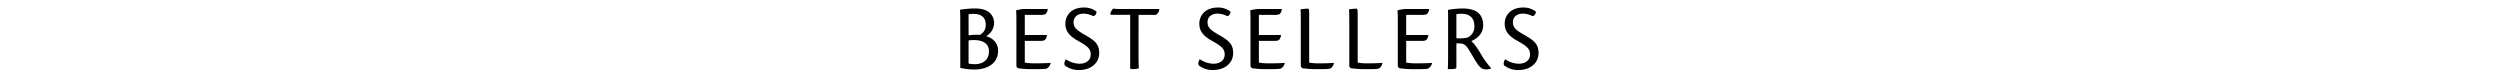 <svg xmlns="http://www.w3.org/2000/svg" width="1000" height="30" viewBox="0 0 1000 30">
  <g id="bs_ttl" transform="translate(15937 8133)">
    <rect id="長方形_2272" data-name="長方形 2272" width="1000" height="30" transform="translate(-15937 -8133)" fill="none"/>
    <path id="best_sellers" d="M385.506,29.8a26.144,26.144,0,0,0,5.64.648c5.373,0,9.489-2.553,9.489-7.546,0-2.591-1.6-4.916-4.84-5.793a6.106,6.106,0,0,0,3.239-5.183c0-1.944-.877-5.907-7.7-5.907a37.721,37.721,0,0,0-5.945.534c.114,1.905.114,3.011.114,5.03Zm3.316-21.456a16.154,16.154,0,0,1,2.02-.152c3.43,0,4.84,1.829,4.84,4.192A4.407,4.407,0,0,1,393.4,16.58a23.591,23.591,0,0,0-4.573.191Zm0,10.48a12.666,12.666,0,0,1,2.172-.152c3.7,0,5.983,1.524,5.983,4.5,0,3.506-2.515,5.145-5.678,5.145a10.417,10.417,0,0,1-2.477-.267Zm19.131,10.366.534.724a41.53,41.53,0,0,0,6.784.381,41.472,41.472,0,0,0,4.611-.152,3.021,3.021,0,0,0,1.753-2.287l-.038-.076c-1.486.152-3.963.191-5.678.191a23.457,23.457,0,0,1-4.611-.3V18.98h6.517c1.258,0,2.02-.267,2.363-2.325h-8.88V8.576h5.259a7.638,7.638,0,0,0,3.011-.267,3.064,3.064,0,0,0,.915-2.058h-9.68a14.88,14.88,0,0,0-2.973.534c.114,1.448.114,2.973.114,4.8ZM435.087,5.642c-5.907,0-7.546,3.963-7.546,6.326,0,2.21.572,4.535,5.069,7.012,3.7,2.058,5.069,3.125,5.069,5.45s-1.829,3.7-4.535,3.7a9.976,9.976,0,0,1-5.412-1.791,3.537,3.537,0,0,0-.61,1.791,1.222,1.222,0,0,0,.686,1.029,8.943,8.943,0,0,0,5.3,1.486c4.345,0,7.965-2.515,7.965-6.822,0-3.354-1.562-4.878-5.526-7.127-3.354-1.905-4.726-2.934-4.726-5.183,0-2.4,2.02-3.43,4.04-3.43a8.9,8.9,0,0,1,3.773.991c.877,0,1.41-1.067,1.372-1.791a8.044,8.044,0,0,0-4.878-1.639Zm18.369,23.971c0,.572.191.686.61.686a13.975,13.975,0,0,0,2.858-.3c-.038-.762-.114-2.02-.114-4.649V8.576h6.974a2.816,2.816,0,0,0,1.334-2.325h-12.8c-4.268,0-5.145-.038-5.64-.191a4.88,4.88,0,0,0-1.067,1.677c-.267.61,0,.838.572.838h7.279ZM488.669,5.642c-5.907,0-7.546,3.963-7.546,6.326,0,2.21.572,4.535,5.069,7.012,3.7,2.058,5.069,3.125,5.069,5.45s-1.829,3.7-4.535,3.7a9.976,9.976,0,0,1-5.412-1.791,3.537,3.537,0,0,0-.61,1.791,1.222,1.222,0,0,0,.686,1.029,8.943,8.943,0,0,0,5.3,1.486c4.345,0,7.965-2.515,7.965-6.822,0-3.354-1.562-4.878-5.526-7.127-3.354-1.905-4.726-2.934-4.726-5.183,0-2.4,2.02-3.43,4.04-3.43a8.9,8.9,0,0,1,3.773.991c.877,0,1.41-1.067,1.372-1.791a8.044,8.044,0,0,0-4.878-1.639Zm12.919,23.552.534.724a41.53,41.53,0,0,0,6.784.381,41.472,41.472,0,0,0,4.611-.152,3.021,3.021,0,0,0,1.753-2.287l-.038-.076c-1.486.152-3.963.191-5.678.191a23.458,23.458,0,0,1-4.611-.3V18.98h6.517c1.258,0,2.02-.267,2.363-2.325h-8.88V8.576H510.2a7.638,7.638,0,0,0,3.011-.267,3.064,3.064,0,0,0,.915-2.058h-9.68a14.88,14.88,0,0,0-2.973.534c.114,1.448.114,2.973.114,4.8Zm20.122,0,.534.724a44.171,44.171,0,0,0,6.593.381,37.383,37.383,0,0,0,4.421-.152,2.763,2.763,0,0,0,1.677-2.287l-.038-.076c-1.486.152-3.925.191-5.64.191a19.777,19.777,0,0,1-4.192-.3V8.2c0-1.867-.152-2.1-.572-2.1a19.333,19.333,0,0,0-2.9.3c.076.762.114,2.325.114,4.878Zm19.4,0,.534.724a44.171,44.171,0,0,0,6.593.381,37.382,37.382,0,0,0,4.421-.152,2.763,2.763,0,0,0,1.677-2.287l-.038-.076c-1.486.152-3.925.191-5.64.191a19.776,19.776,0,0,1-4.192-.3V8.2c0-1.867-.153-2.1-.572-2.1a19.333,19.333,0,0,0-2.9.3c.076.762.114,2.325.114,4.878Zm19.4,0,.534.724a41.529,41.529,0,0,0,6.784.381,41.472,41.472,0,0,0,4.611-.152,3.02,3.02,0,0,0,1.753-2.287l-.038-.076c-1.486.152-3.963.191-5.678.191a23.458,23.458,0,0,1-4.611-.3V18.98h6.517c1.258,0,2.02-.267,2.363-2.325h-8.88V8.576h5.259a7.638,7.638,0,0,0,3.011-.267,3.064,3.064,0,0,0,.915-2.058h-9.68a14.879,14.879,0,0,0-2.973.534c.114,1.448.114,2.973.114,4.8Zm23.438-9.184h1.029c2.1,0,2.82.648,4.306,3.087,1.41,2.363,1.982,3.43,3.277,5.335,1.029,1.41,1.905,1.944,3.049,1.944a4.87,4.87,0,0,0,2.21-.343V29.88a33.461,33.461,0,0,1-4.268-5.983c-1.524-2.477-2.706-4.116-3.659-4.8,1.563-.648,4.764-2.515,4.764-6.288,0-5.03-3.316-6.784-8.384-6.784a37.486,37.486,0,0,0-5.716.572c.076,1.181.076,2.1.076,3.963v12.8c0,3.163-.038,5.412-.114,6.936.457,0,1.677,0,2.744-.114.5-.076.686-.267.686-.953Zm0-11.7a13.024,13.024,0,0,1,2.249-.152c2.515,0,4.954,1.258,4.954,4.878a4.719,4.719,0,0,1-3.049,4.726,18.544,18.544,0,0,1-4.154.191Zm26.867-2.668c-5.907,0-7.546,3.963-7.546,6.326,0,2.21.572,4.535,5.069,7.012,3.7,2.058,5.069,3.125,5.069,5.45s-1.829,3.7-4.535,3.7a9.976,9.976,0,0,1-5.412-1.791,3.538,3.538,0,0,0-.61,1.791,1.222,1.222,0,0,0,.686,1.029,8.943,8.943,0,0,0,5.3,1.486c4.344,0,7.965-2.515,7.965-6.822,0-3.354-1.563-4.878-5.526-7.127-3.354-1.905-4.726-2.934-4.726-5.183,0-2.4,2.02-3.43,4.04-3.43a8.9,8.9,0,0,1,3.773.991c.877,0,1.41-1.067,1.372-1.791a8.044,8.044,0,0,0-4.878-1.639Z" transform="translate(-15938.392 -8135.642)"/>
  </g>
</svg>
